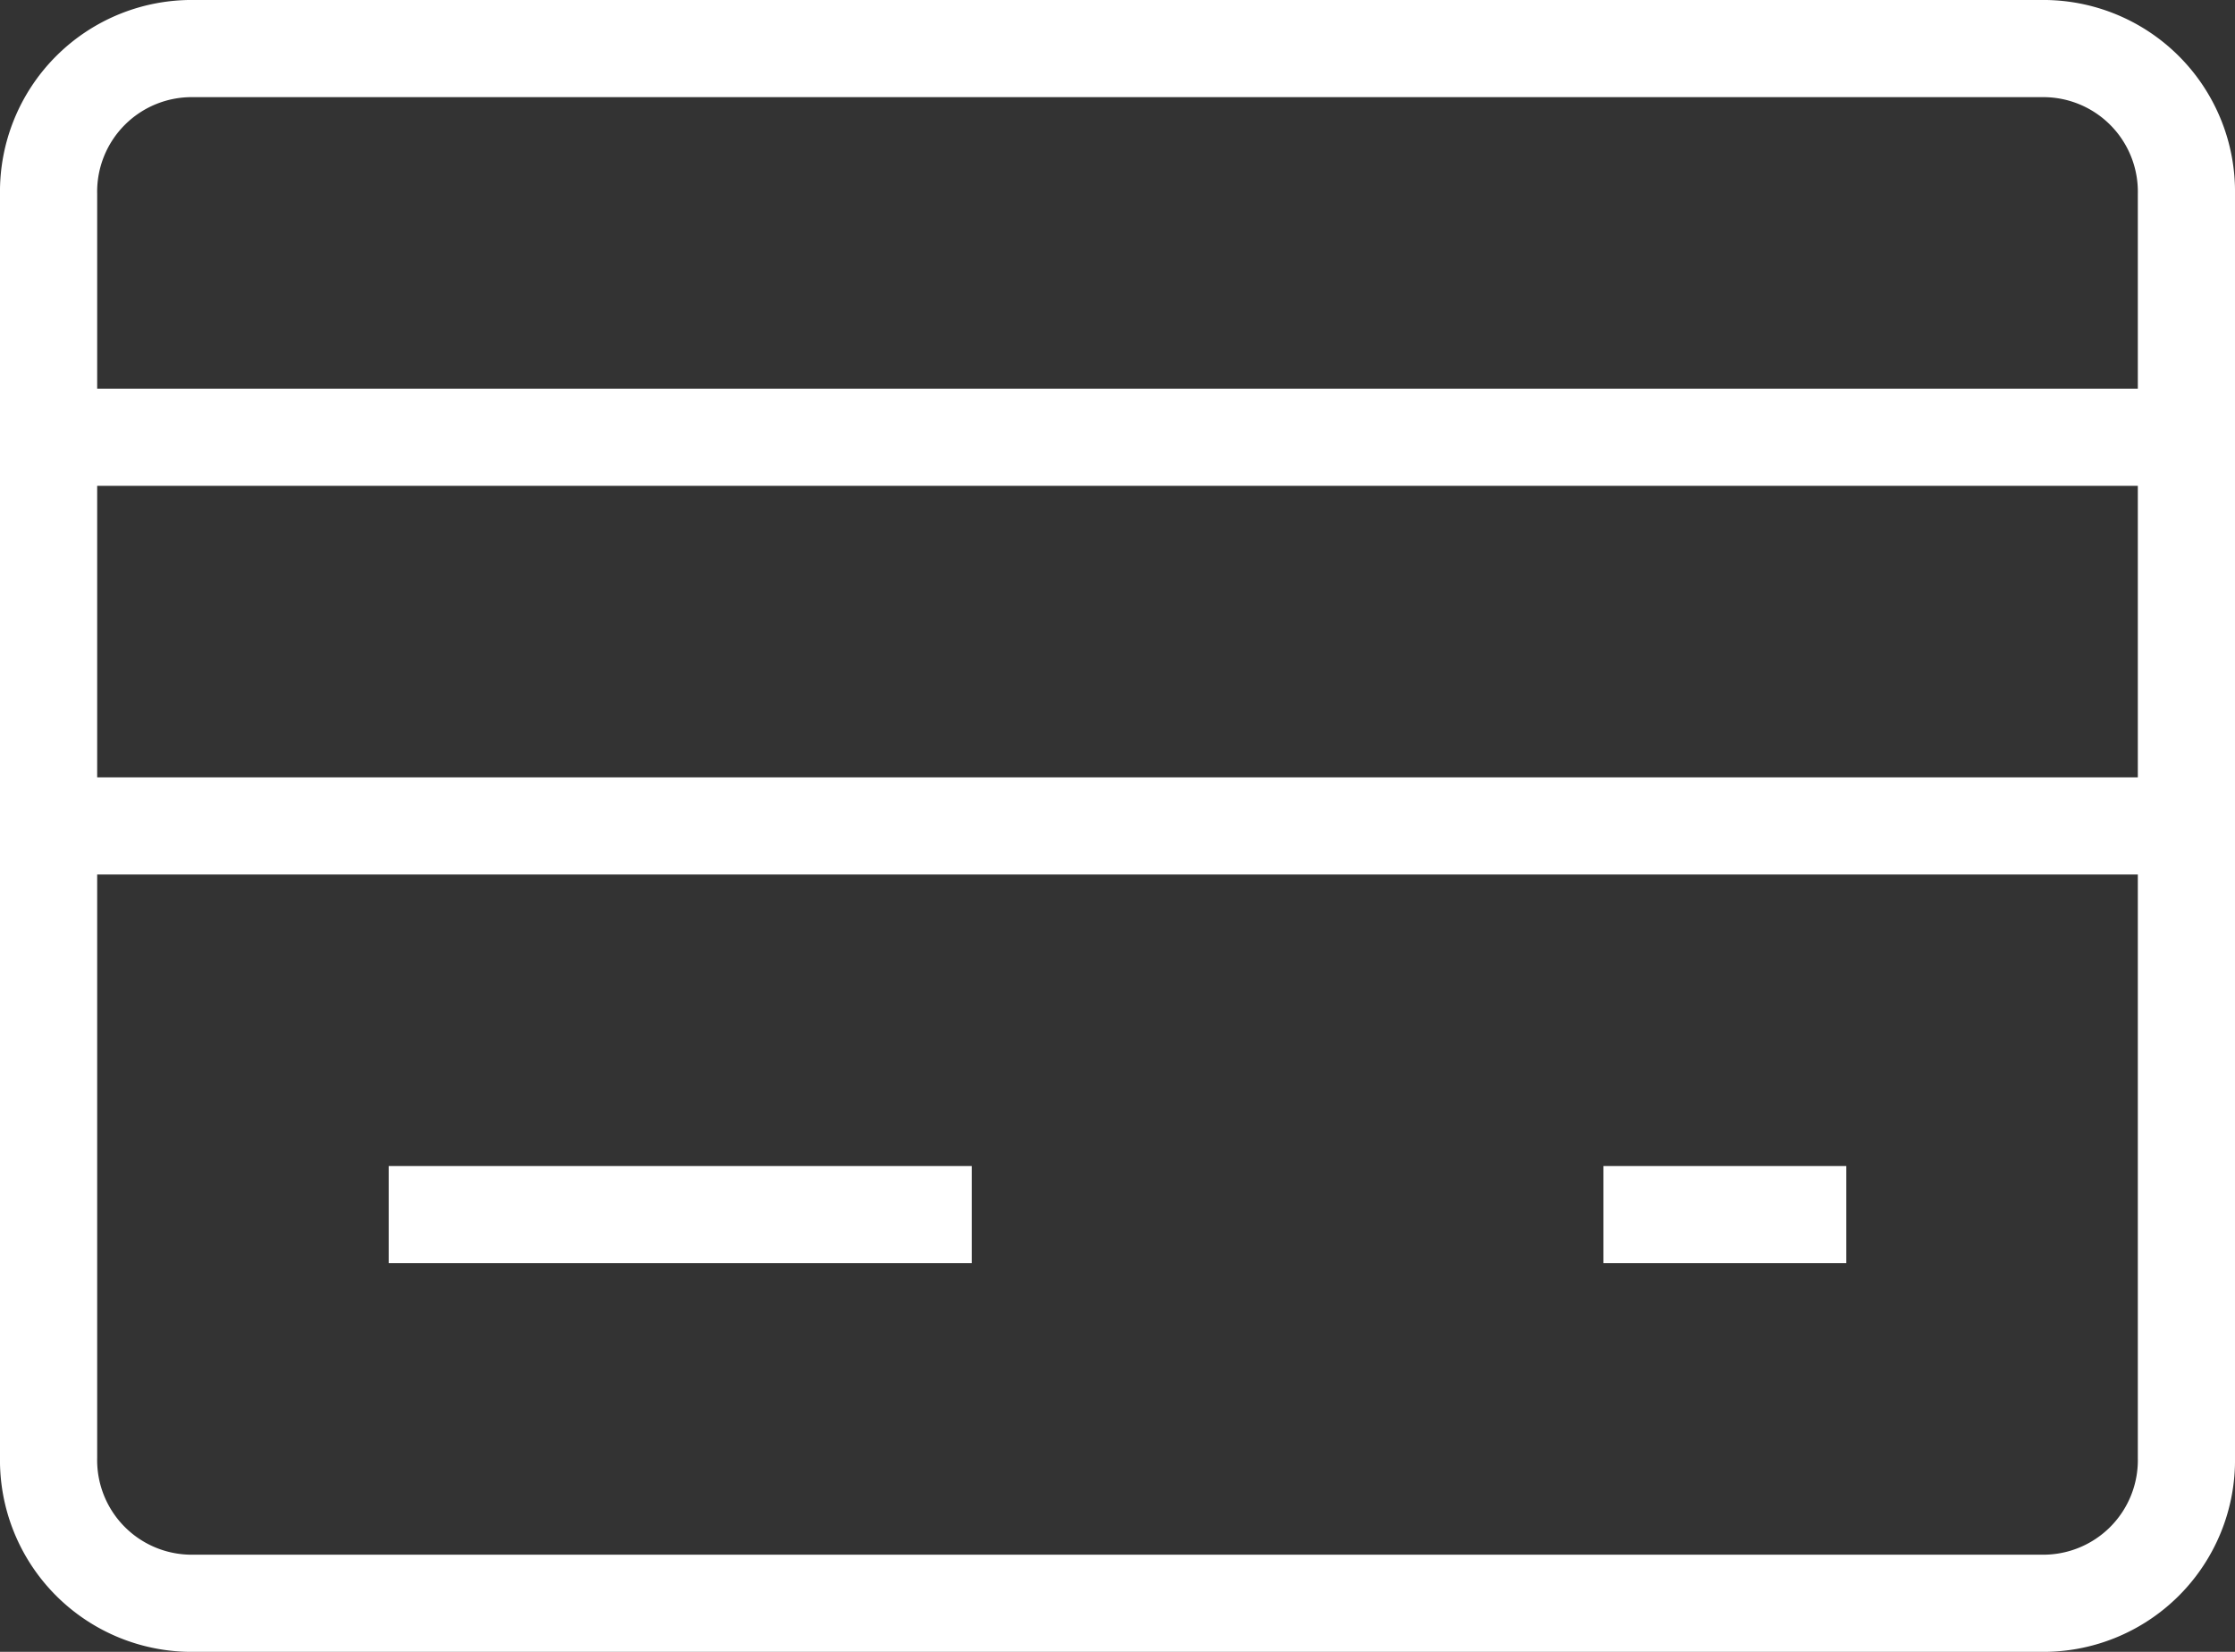 <svg xmlns="http://www.w3.org/2000/svg" width="46" height="34" viewBox="0 0 46 34">
  <rect x="0" y="0" width="46" height="34" fill="#333333" stroke="none"/>
  <g id="pci" transform="translate(-1 -7)">
    <line id="Line_83" data-name="Line 83" x2="44" transform="translate(2 16)" fill="none" stroke="#ffffff" stroke-linecap="square" stroke-miterlimit="10" stroke-width="2"/>
    <line id="Line_84" data-name="Line 84" x2="44" transform="translate(2 24)" fill="none" stroke="#ffffff" stroke-linecap="square" stroke-miterlimit="10" stroke-width="2"/>
    <path id="Path_102" data-name="Path 102" d="M43,40H5a2.946,2.946,0,0,1-3-3V11A2.946,2.946,0,0,1,5,8H43a2.946,2.946,0,0,1,3,3V37A2.946,2.946,0,0,1,43,40Z" fill="none" stroke="#ffffff" stroke-linecap="square" stroke-miterlimit="10" stroke-width="2"/>
    <line id="Line_85" data-name="Line 85" x2="10" transform="translate(10 32)" fill="none" stroke="#ffffff" stroke-linecap="square" stroke-miterlimit="10" stroke-width="2"/>
    <line id="Line_86" data-name="Line 86" x2="3" transform="translate(35 32)" fill="none" stroke="#ffffff" stroke-linecap="square" stroke-miterlimit="10" stroke-width="2"/>
  </g>
</svg>
